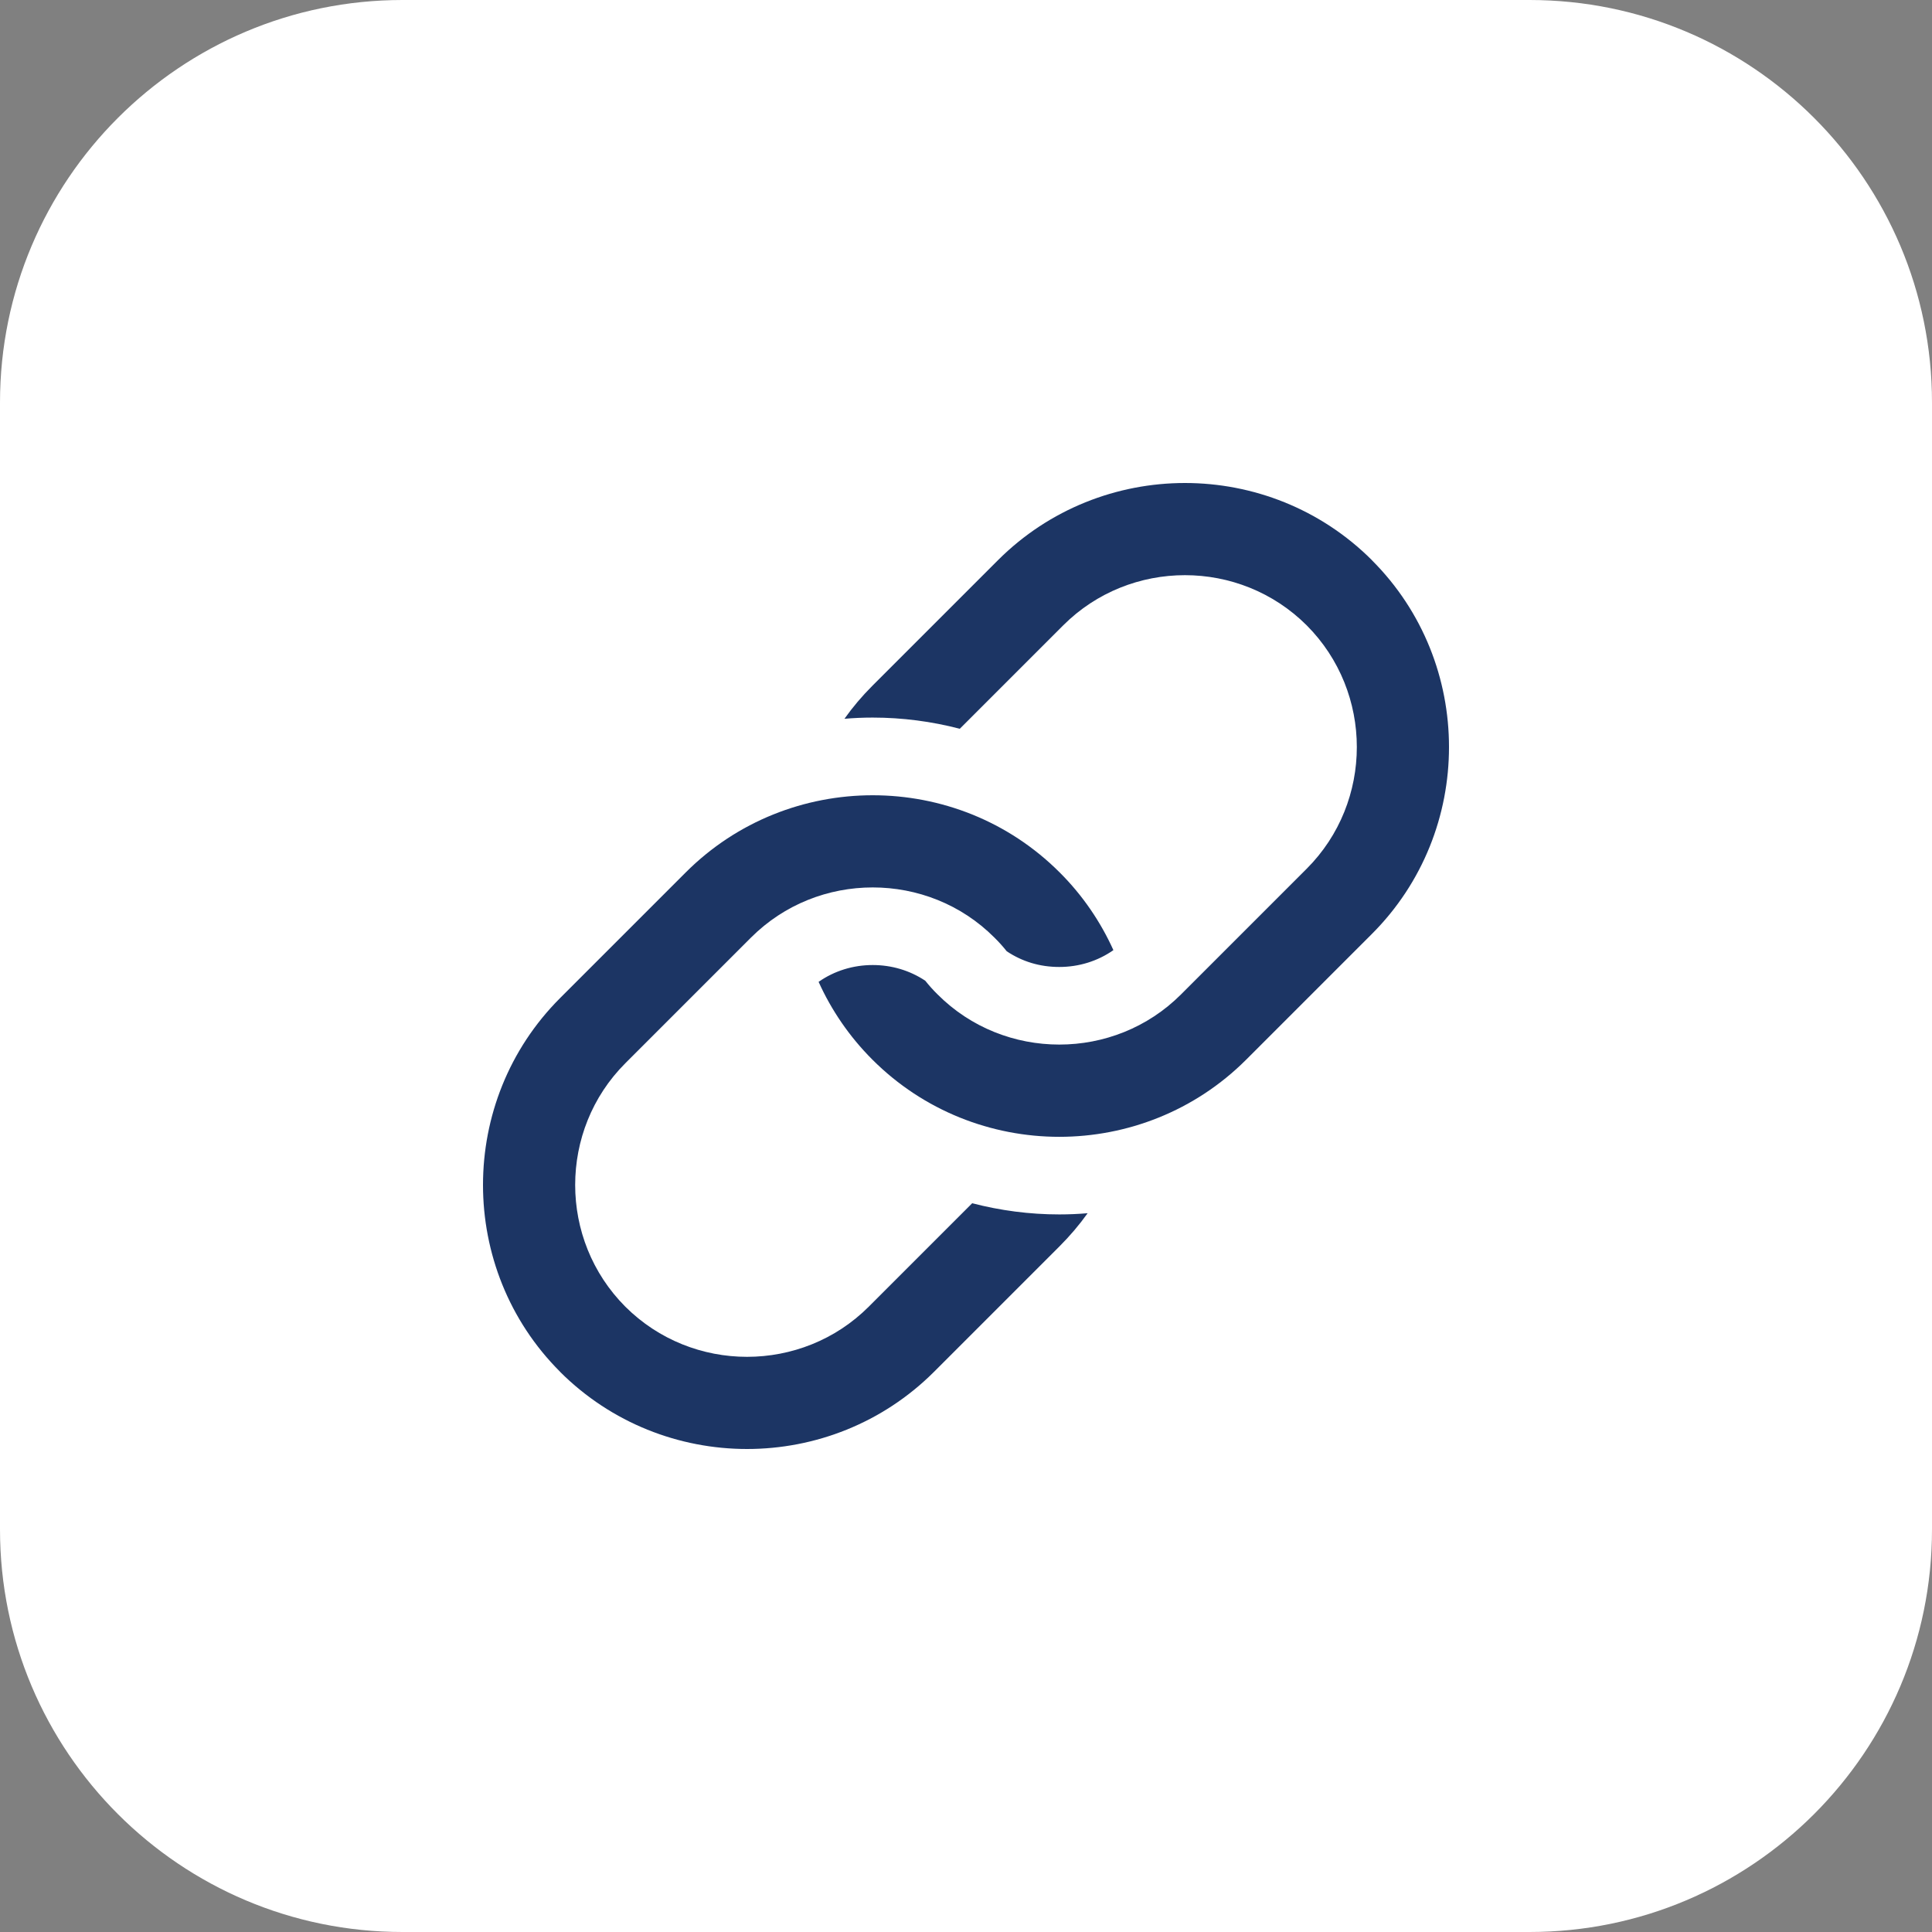 <svg xmlns="http://www.w3.org/2000/svg" width="24" height="24" viewBox="0 0 24 24" fill="none">
  <rect x="0" y="0" width="24" height="24" fill="#808080" stroke="none"/>
  <path d="M19 0H5C2.239 0 0 2.239 0 5V19C0 21.761 2.239 24 5 24H19C21.761 24 24 21.761 24 19V5C24 2.239 21.761 0 19 0Z" fill="white"/>
  <path fill-rule="evenodd" clip-rule="evenodd" d="M6.958 17.042V17.041C6.319 16.403 6 15.561 6 14.72C6 13.878 6.319 13.037 6.958 12.398L8.519 10.837C9.158 10.198 10 9.879 10.841 9.879C11.683 9.879 12.524 10.198 13.163 10.837C13.451 11.124 13.673 11.453 13.831 11.803C13.635 11.94 13.402 12.012 13.159 12.012C12.916 12.012 12.698 11.945 12.506 11.817C12.459 11.758 12.408 11.701 12.353 11.647C11.938 11.231 11.39 11.024 10.841 11.024C10.293 11.024 9.745 11.231 9.329 11.647L7.768 13.208C7.353 13.623 7.145 14.171 7.145 14.72C7.145 15.268 7.353 15.816 7.768 16.232C8.184 16.647 8.732 16.855 9.28 16.855C9.829 16.855 10.377 16.647 10.792 16.232L12.077 14.947C12.427 15.038 12.79 15.086 13.159 15.086C13.277 15.086 13.394 15.081 13.511 15.071C13.408 15.215 13.292 15.352 13.163 15.481L11.602 17.042C10.963 17.68 10.121 18 9.28 18C8.439 18 7.597 17.68 6.958 17.042L6.958 17.042ZM17.042 6.958C16.403 6.32 15.561 6 14.72 6C13.879 6 13.037 6.32 12.398 6.958L10.837 8.519C10.708 8.648 10.592 8.785 10.49 8.929C10.606 8.919 10.723 8.914 10.841 8.914C11.21 8.914 11.573 8.962 11.923 9.053L13.208 7.768C13.623 7.353 14.172 7.145 14.72 7.145C15.268 7.145 15.816 7.353 16.232 7.768C16.647 8.184 16.855 8.732 16.855 9.28C16.855 9.829 16.647 10.377 16.232 10.792L14.671 12.353C14.255 12.769 13.707 12.976 13.159 12.976C12.611 12.976 12.062 12.769 11.647 12.353V12.353C11.592 12.299 11.541 12.242 11.494 12.183C11.302 12.055 11.076 11.988 10.841 11.988C10.598 11.988 10.365 12.06 10.169 12.197C10.327 12.547 10.55 12.876 10.837 13.163C11.476 13.802 12.318 14.122 13.159 14.122C14 14.122 14.842 13.802 15.481 13.163L17.042 11.602C17.681 10.963 18 10.122 18 9.28C18 8.439 17.681 7.597 17.042 6.959L17.042 6.958Z" fill="#1C3564"/>
</svg>
